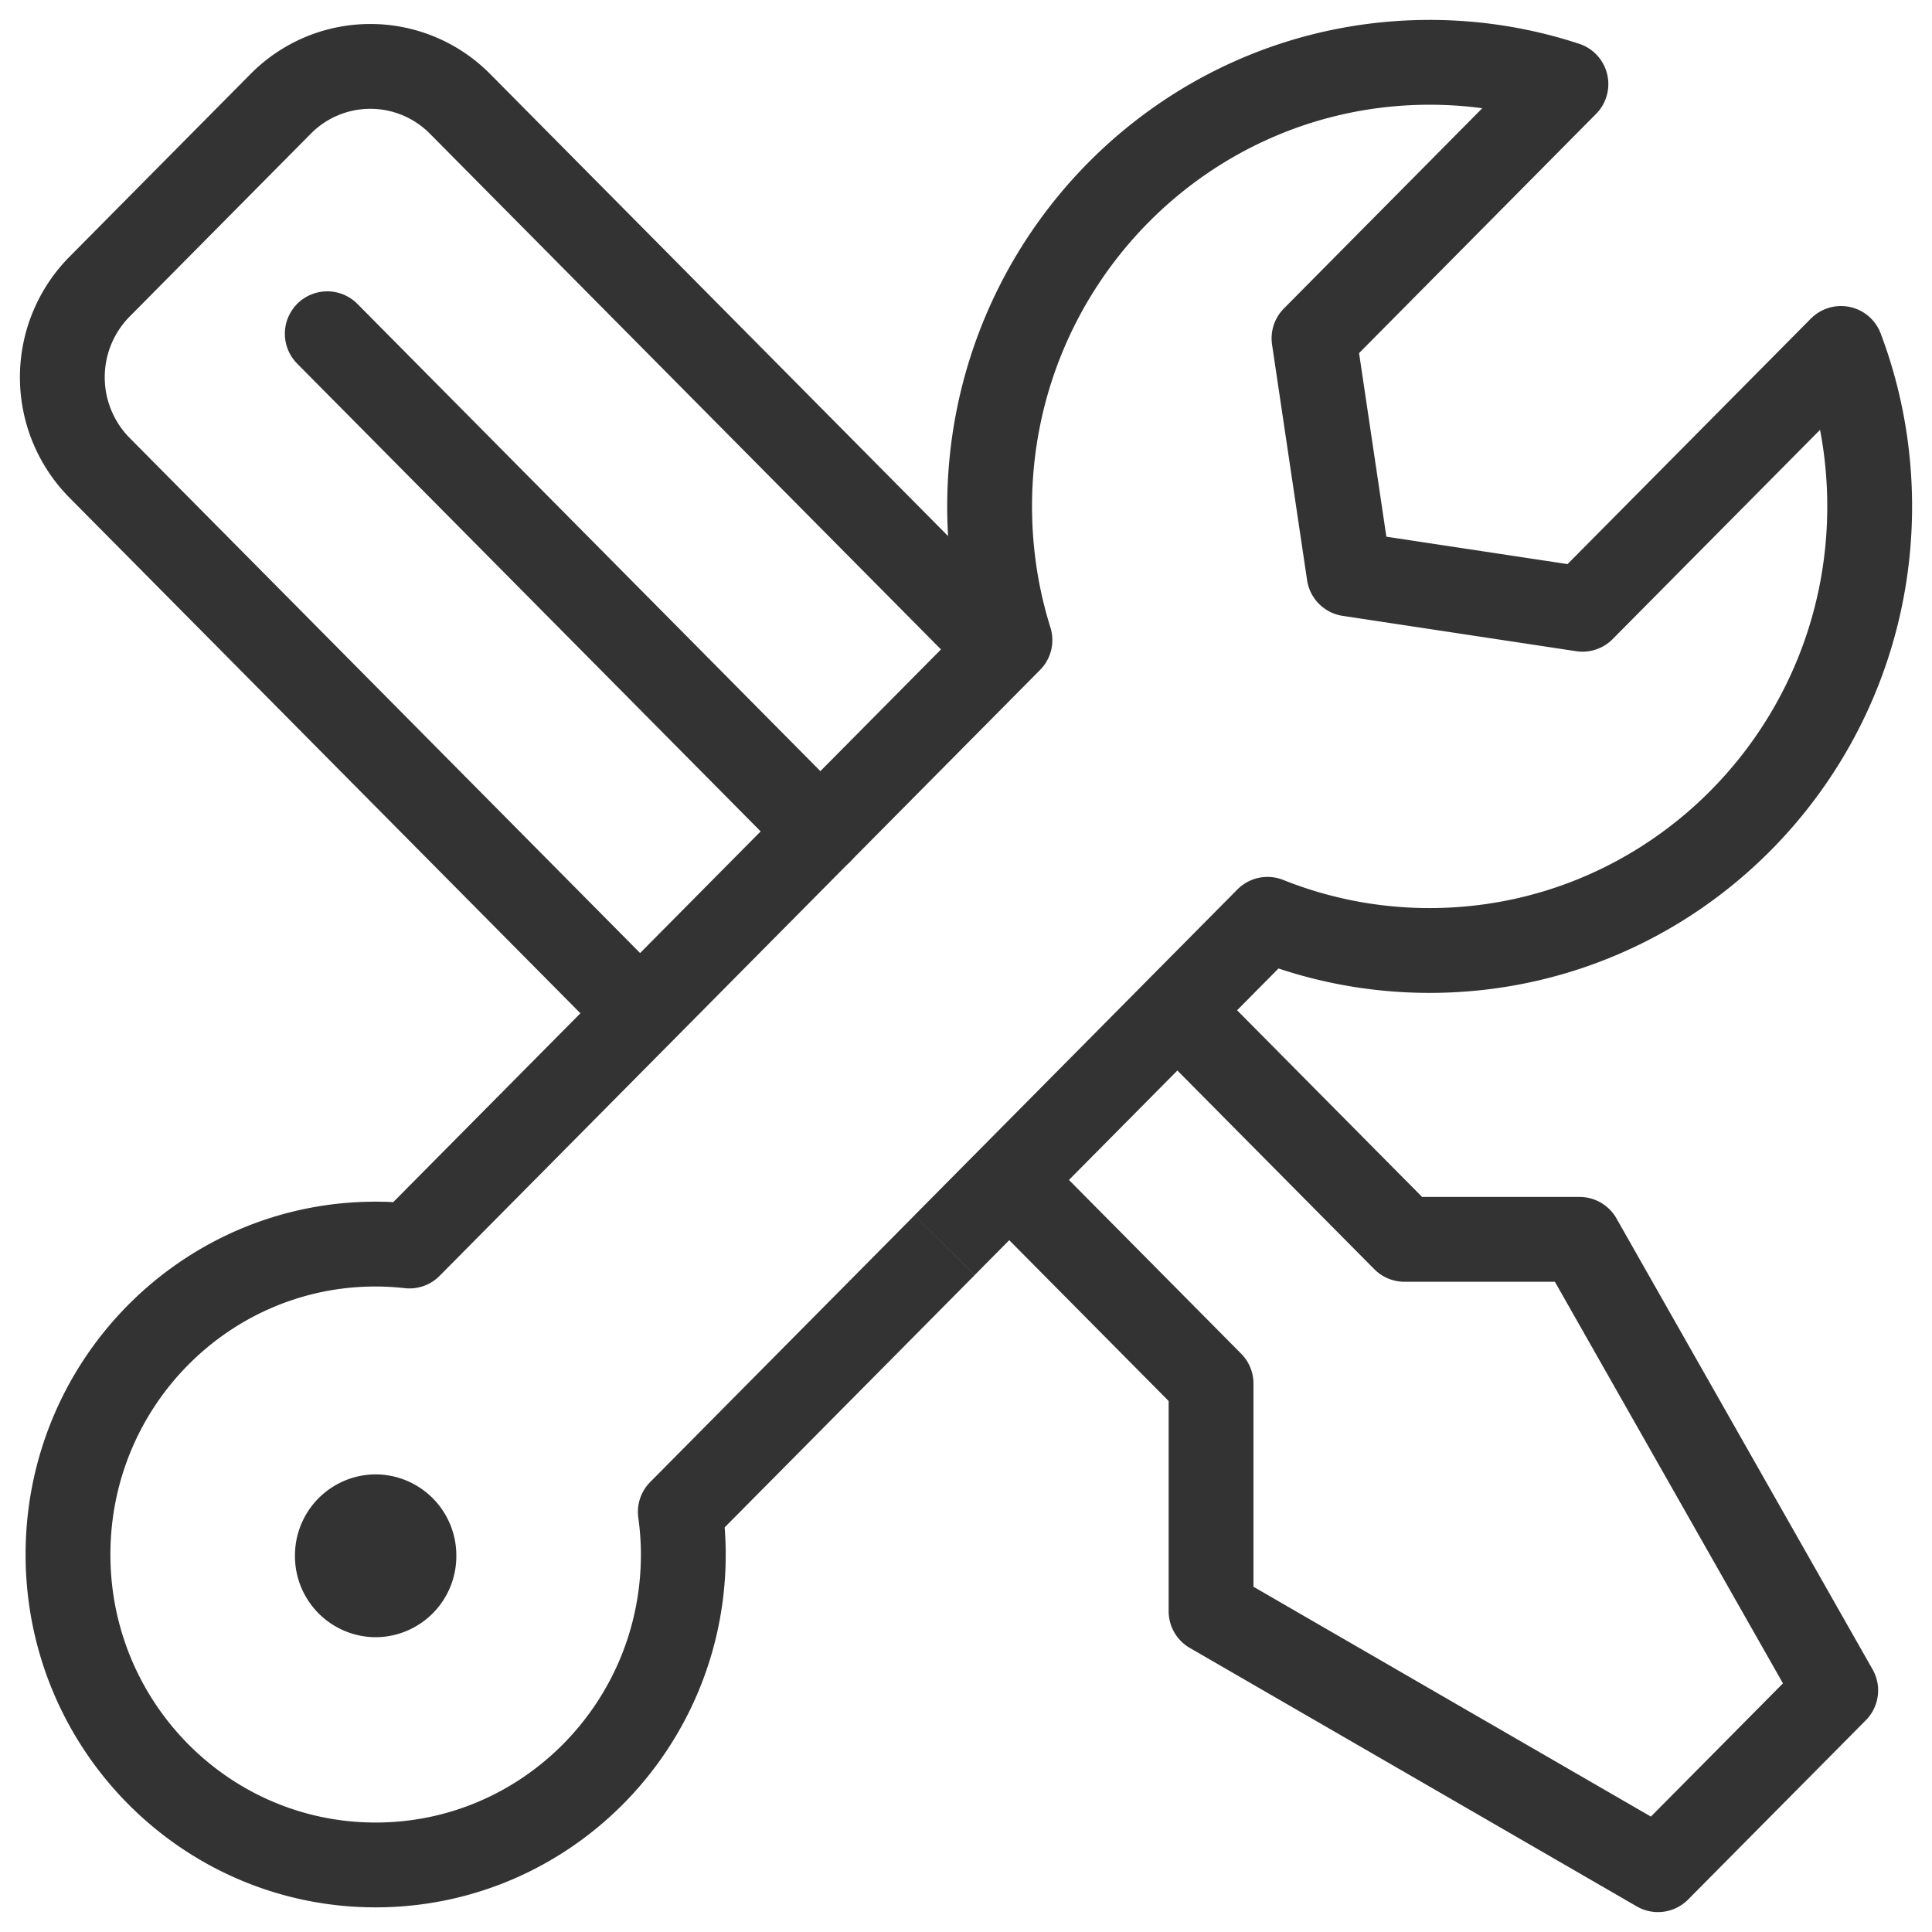 <svg width="31" height="31" viewBox="0 0 31 31" xmlns="http://www.w3.org/2000/svg">
    <g fill="none" fill-rule="evenodd">
        <path d="M16.056 10.42 7.382 1.667a2.023 2.023 0 0 0-2.879 0L1.596 4.601a2.067 2.067 0 0 0 0 2.904l8.675 8.754M16.296 19.036l3.136 3.164v3.653L26.603 30l2.322-2.342.53-.535-4.11-7.237h-2.81l-3.371-3.401-.158-.183" stroke="#333" stroke-width="1.361" stroke-linejoin="round"/>
        <path stroke="#333" stroke-width="1.361" stroke-linecap="round" stroke-linejoin="round" d="m5.251 5.355 7.912 7.985"/>
        <path d="m15.156 19.98 5.182-5.229c.805.322 1.682.5 2.6.5 3.9 0 7.062-3.19 7.062-7.126 0-.893-.163-1.747-.46-2.534l-4.148 4.185-3.746-.567-.562-3.78 4.042-4.08A6.997 6.997 0 0 0 22.94 1c-3.9 0-7.061 3.19-7.061 7.125 0 .748.114 1.469.326 2.146L6.57 19.993c-.178-.02-.359-.031-.543-.031-2.726 0-4.936 2.23-4.936 4.981s2.21 4.981 4.936 4.981c2.727 0 4.937-2.23 4.937-4.98 0-.233-.017-.462-.048-.685l4.24-4.278" stroke="#333" stroke-width="1.361" stroke-linejoin="round"/>
        <path d="M7.322 24.964a1.3 1.3 0 0 0-1.295-1.307 1.3 1.3 0 0 0-1.294 1.307 1.3 1.3 0 0 0 1.294 1.306 1.3 1.3 0 0 0 1.295-1.306" fill="#333"/>
    </g>
</svg>
